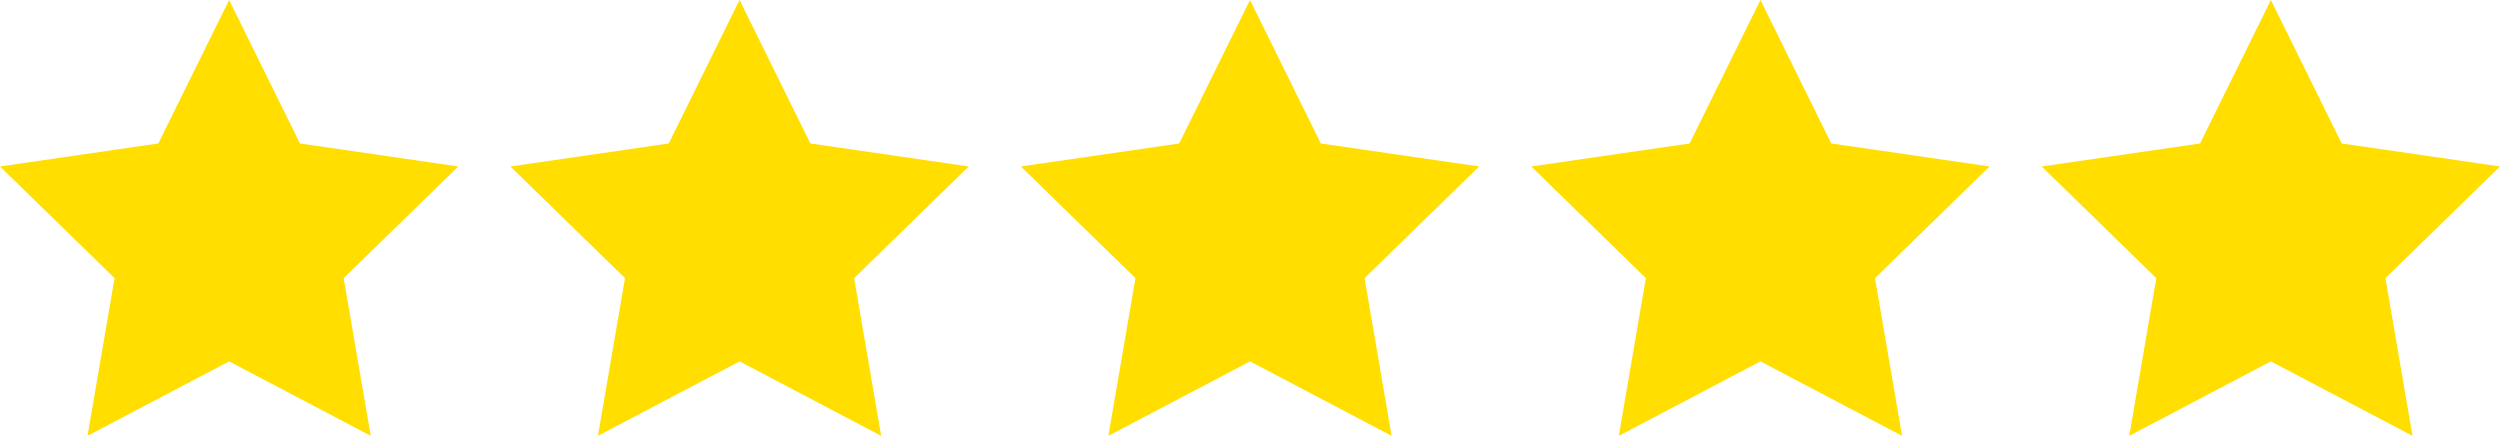 <?xml version="1.0" encoding="utf-8"?>
<!-- Generator: Adobe Illustrator 16.0.4, SVG Export Plug-In . SVG Version: 6.00 Build 0)  -->
<!DOCTYPE svg PUBLIC "-//W3C//DTD SVG 1.1//EN" "http://www.w3.org/Graphics/SVG/1.1/DTD/svg11.dtd">
<svg version="1.1" id="Layer_1" xmlns="http://www.w3.org/2000/svg" xmlns:xlink="http://www.w3.org/1999/xlink" x="0px" y="0px"
	 preserveAspectRatio="xMinYMid" viewBox="0 0 988.404 172.307" enable-background="new 0 0 988.404 172.307"
	 xml:space="preserve">
<polygon fill="#FFDE00" points="90.587,0 118.581,56.72 181.175,65.815 135.881,109.966 146.573,172.307 90.587,142.874 
	34.602,172.307 45.294,109.966 0,65.815 62.594,56.72 "/>
<polygon fill="#FFDE00" points="292.395,0 320.388,56.72 382.982,65.815 337.688,109.966 348.38,172.307 292.395,142.874 
	236.409,172.307 247.101,109.966 201.807,65.815 264.401,56.72 "/>
<polygon fill="#FFDE00" points="494.202,0 522.195,56.72 584.789,65.815 539.496,109.966 550.187,172.307 494.202,142.874 
	438.216,172.307 448.908,109.966 403.615,65.815 466.208,56.72 "/>
<polygon fill="#FFDE00" points="696.009,0 724.001,56.72 786.595,65.815 741.302,109.966 751.994,172.307 696.009,142.874 
	640.023,172.307 650.714,109.966 605.421,65.815 668.015,56.72 "/>
<polygon fill="#FFDE00" points="897.816,0 925.808,56.72 988.402,65.815 943.109,109.966 953.8,172.307 897.816,142.874 
	841.83,172.307 852.521,109.966 807.228,65.815 869.822,56.72 "/>
</svg>
